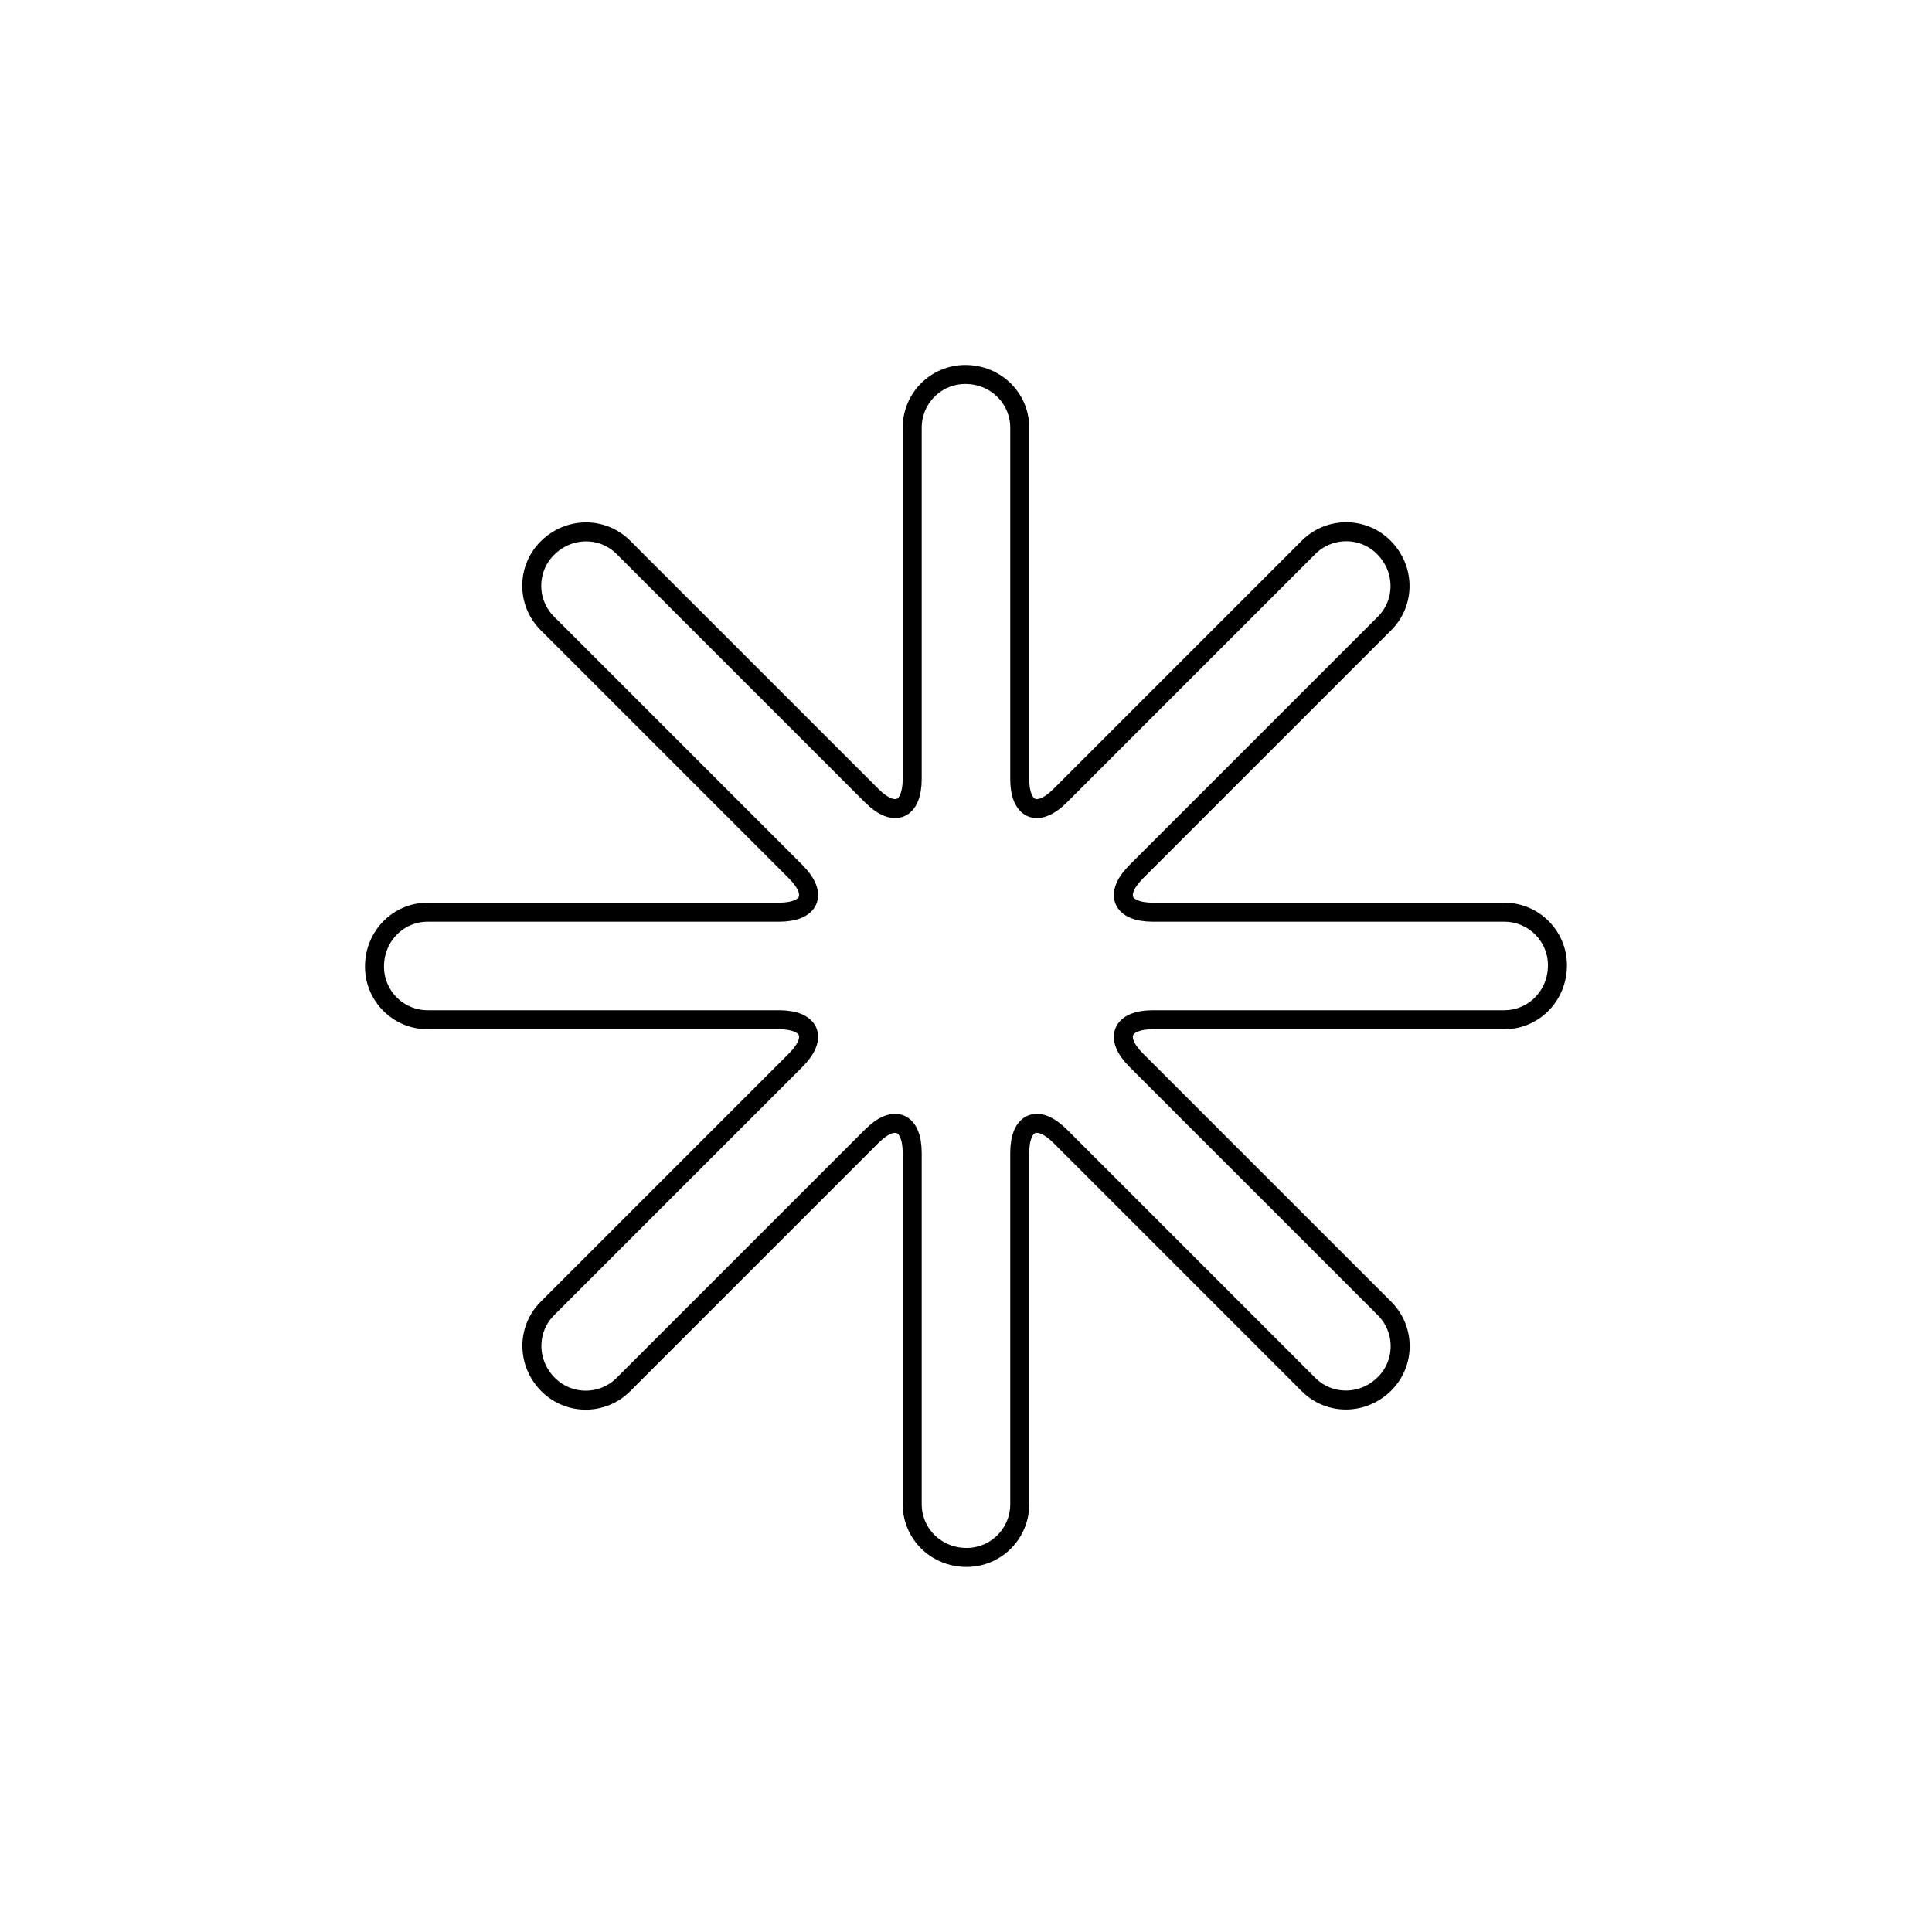 <?xml version="1.0" encoding="UTF-8"?>
<!-- Uploaded to: SVG Repo, www.svgrepo.com, Generator: SVG Repo Mixer Tools -->
<svg width="800px" height="800px" version="1.1" viewBox="144 144 512 512" xmlns="http://www.w3.org/2000/svg">
 <path transform="matrix(5.038 0 0 5.038 148.09 148.09)" d="m52.829 40.162c0 1.662 0.95 2.059 2.127 0.882l13.062-13.062c1.096-1.096 2.866-1.096 3.958-0.005 1.136 1.136 1.136 2.911 0.042 4.005l-13.062 13.062c-1.175 1.175-0.784 2.128 0.882 2.128h18.473c1.551 0 2.802 1.251 2.802 2.795 0 1.606-1.254 2.862-2.802 2.862h-18.473c-1.662 0-2.059 0.95-0.882 2.127l13.062 13.062c1.096 1.096 1.096 2.866 0.005 3.958-1.135 1.136-2.911 1.136-4.005 0.042l-13.062-13.062c-1.175-1.175-2.127-0.784-2.127 0.882v18.473c0 1.551-1.252 2.802-2.796 2.802-1.606 0-2.861-1.254-2.861-2.802v-18.473c0-1.662-0.951-2.059-2.128-0.882l-13.062 13.062c-1.096 1.096-2.866 1.096-3.958 0.005-1.135-1.135-1.136-2.911-0.042-4.005l13.062-13.062c1.175-1.175 0.784-2.127-0.882-2.127h-18.473c-1.551 0-2.802-1.252-2.802-2.796 0-1.606 1.254-2.861 2.802-2.861h18.473c1.662 0 2.059-0.951 0.882-2.128l-13.062-13.062c-1.096-1.096-1.096-2.866-0.005-3.958 1.136-1.135 2.911-1.136 4.005-0.042l13.062 13.062c1.175 1.175 2.128 0.784 2.128-0.882v-18.473c0-1.551 1.251-2.802 2.795-2.802 1.606 0 2.862 1.254 2.862 2.802z" fill="none" stroke="#000000"/>
</svg>